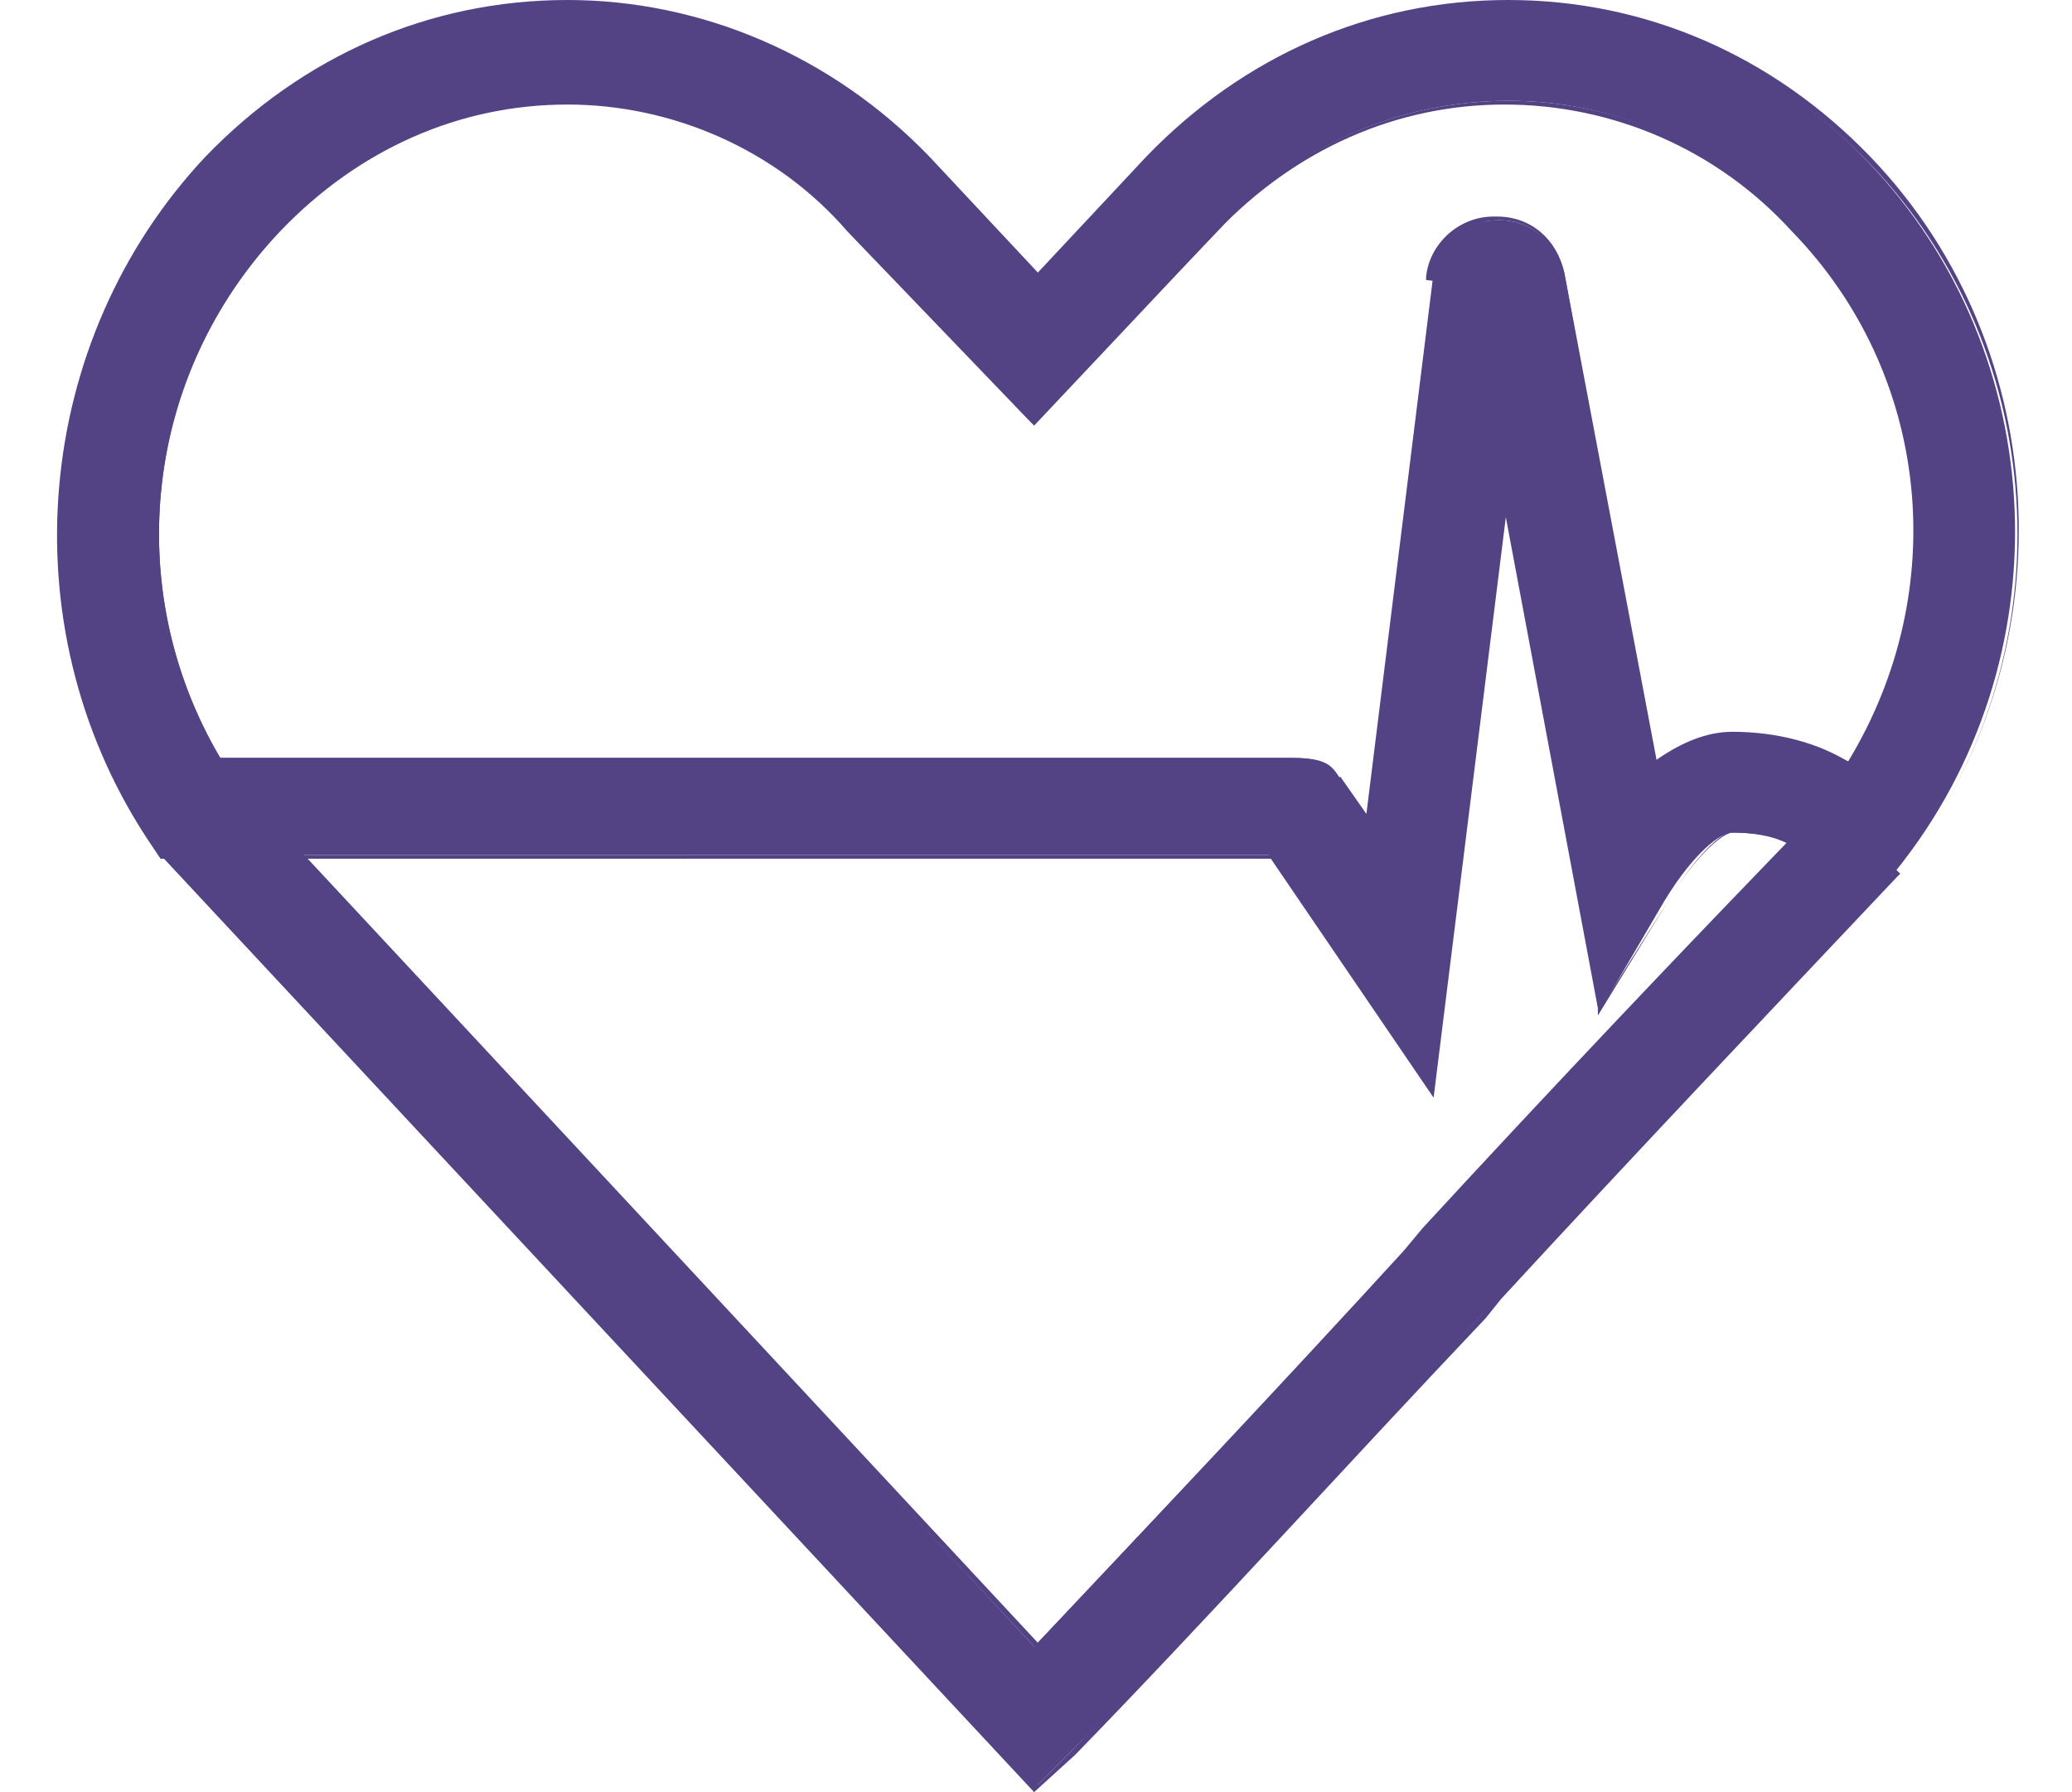 <?xml version="1.0" encoding="utf-8"?>
<!-- Generator: Adobe Illustrator 24.1.0, SVG Export Plug-In . SVG Version: 6.00 Build 0)  -->
<svg version="1.1" id="Layer_1" xmlns="http://www.w3.org/2000/svg" xmlns:xlink="http://www.w3.org/1999/xlink" x="0px" y="0px"
	 viewBox="0 0 55.5 48" style="enable-background:new 0 0 55.5 48;" xml:space="preserve">
<style type="text/css">
	.st0{display:none;}
	.st1{display:inline;}
	.st2{fill:#534385;}
</style>
<g id="Layer_1_1_" class="st0">
	<g id="UE6NVA_1_" class="st1">
	</g>
</g>
<g id="Layer_2_1_">
</g>
<g id="Layer_3">
	<g>
		<g>
			<g>
				<path class="st2" d="M27.7,47.9l-23.3-25L6,20.7l21.7,23.4c3.3-3.5,6.8-7.2,10.2-10.8c3.6-3.9,7.4-7.9,10.9-11.6l1.9,1.8
					c-3.5,3.7-7.3,7.7-10.9,11.6c-3.7,4-7.5,8.1-11.1,11.8L27.7,47.9z"/>
				<path class="st2" d="M27.7,48L27.7,48L4.3,22.9v-0.1L6,20.6l0.1,0.1L27.8,44c3.2-3.4,6.6-7,9.8-10.5l0.5-0.6
					c3.5-3.8,7.2-7.7,10.7-11.3l0.1-0.1l2,1.9l-0.1,0.1c-3.4,3.6-7.1,7.5-10.6,11.3l-0.4,0.5c-3.7,3.9-7.4,8-11,11.7L27.7,48z
					 M4.5,22.9l23.3,24.9l0.9-0.9c3.5-3.7,7.3-7.8,11-11.7l0.4-0.5c3.5-3.8,7.2-7.7,10.6-11.3l-1.8-1.7c-3.4,3.6-7.1,7.5-10.6,11.3
					l-0.5,0.6c-3.3,3.5-6.7,7.1-9.9,10.5l-0.1,0.1l-0.1-0.1L6,20.8L4.5,22.9z"/>
			</g>
		</g>
		<g>
			<g>
				<polygon class="st2" points="38.4,29.2 33.8,22.5 35.9,20.9 36.6,22 38.4,7.4 41,7.7 				"/>
				<path class="st2" d="M38.4,29.4l-4.7-6.9l2.2-1.7l0.7,1l1.8-14.5l2.7,0.3v0.1L38.4,29.4z M33.9,22.5l4.4,6.5l2.6-21.2l-2.4-0.3
					l-1.8,14.8l-0.8-1.2L33.9,22.5z"/>
			</g>
		</g>
		<g>
			<g>
				<path class="st2" d="M42.9,27L39.3,7.8c0.1,0.4,0.5,0.7,0.9,0.7S41,8.2,41,7.7l-2.6-0.3c0.1-0.9,0.8-1.5,1.7-1.5c0,0,0,0,0.1,0
					c0.8,0,1.5,0.6,1.7,1.4l2.5,13.2c0.7-0.5,1.4-0.8,2.1-0.8c1.5,0,2.5,0.4,3.2,0.8C52.4,16,51.8,10,48.1,6.1
					c-2.1-2.2-4.8-3.4-7.7-3.4s-5.7,1.2-7.7,3.4l-4.9,5.1l-4.9-5.1c-2.1-2.2-4.8-3.4-7.7-3.4S9.6,3.9,7.5,6.1
					c-3.6,3.8-4.3,9.7-1.6,14.2h28.7c1.1,0,1.1,0.3,1.4,0.7l-2.1,1.5c0.2,0.2,0.4,0.4,0.7,0.4H4.4L4,22.3c-3.7-5.6-3-13.2,1.6-18
					c2.6-2.7,6-4.2,9.6-4.2s7,1.5,9.6,4.2l3,3.1l3-3.1c2.6-2.7,6-4.2,9.6-4.2s7,1.5,9.6,4.2c5,5.2,5.3,13.4,0.8,19l-1.7,1.8l-0.5-2
					c-0.1-0.1-0.5-0.8-2.2-0.8c-0.3,0-1,0.5-1.8,1.8L42.9,27z"/>
				<path class="st2" d="M42.8,27.2V27L39.2,7.8l0,0l0,0h0.1c0.1,0.4,0.4,0.6,0.8,0.6l0,0c0.4,0,0.7-0.3,0.7-0.6l-2.6-0.3V7.4
					c0.1-0.9,0.9-1.6,1.8-1.6c0,0,0,0,0.1,0c0.9,0,1.6,0.6,1.8,1.5l2.4,13.1c0.7-0.5,1.4-0.8,2.1-0.8c1.2,0,2.3,0.3,3.1,0.8
					C52.3,15.8,51.7,10,48,6.2c-2-2.2-4.8-3.4-7.7-3.4S34.7,4,32.6,6.2l-4.9,5.2l-0.1-0.1l-4.9-5.1C20.8,4,18,2.8,15.2,2.8
					c-2.9,0-5.6,1.2-7.7,3.4C3.9,10,3.2,15.7,5.9,20.3h28.7c0.9,0,1.1,0.2,1.3,0.6c0,0.1,0.1,0.1,0.1,0.2v0.1h-0.1l-2.1,1.5
					c0.1,0.2,0.4,0.3,0.6,0.3l0,0H4.3l-0.4-0.6c-3.7-5.7-3-13.3,1.6-18.2c2.6-2.7,6-4.2,9.7-4.2l0,0c3.6,0,7.1,1.5,9.7,4.2l2.9,3.1
					l2.9-3.1c2.6-2.7,6-4.2,9.7-4.2s7.1,1.5,9.7,4.2c5,5.2,5.3,13.5,0.8,19.1l-1.8,1.9l-0.6-2.1c-0.1-0.1-0.5-0.8-2.1-0.8
					c-0.2,0-0.9,0.5-1.7,1.8L42.8,27.2z M39.5,8.2L43,26.8l1.7-2.7c0.8-1.3,1.5-1.9,1.9-1.9c1.7,0,2.2,0.7,2.2,0.9l0.5,1.9l1.6-1.7
					c4.5-5.6,4.1-13.8-0.8-18.9c-2.6-2.7-5.9-4.2-9.6-4.2s-7,1.5-9.6,4.2l-3,3.2l-3.1-3.2c-2.6-2.7-5.9-4.2-9.6-4.2l0,0
					c-3.6,0-7,1.5-9.6,4.2C1,9.1,0.4,16.7,4.1,22.3l0.4,0.6H34c-0.1-0.1-0.2-0.1-0.2-0.2v-0.1h0.1l2.1-1.5c0-0.1-0.1-0.1-0.1-0.2
					c-0.2-0.3-0.3-0.5-1.2-0.5H5.8l0,0C3.1,15.7,3.8,9.8,7.4,6c2.1-2.2,4.9-3.4,7.8-3.4S20.9,3.8,23,6l4.8,5.1l4.8-5
					c2.1-2.2,4.9-3.4,7.8-3.4s5.7,1.2,7.8,3.4c3.7,3.9,4.4,9.9,1.5,14.5v0.1h-0.1c-0.8-0.5-1.9-0.8-3.1-0.8c-0.7,0-1.4,0.3-2.1,0.8
					l-0.1,0.1v-0.1L41.8,7.3c-0.1-0.8-0.8-1.4-1.6-1.4c0,0,0,0-0.1,0c-0.8,0-1.5,0.6-1.6,1.4l2.6,0.3v0.1c-0.1,0.5-0.4,0.8-0.9,0.8
					l0,0C39.9,8.5,39.6,8.4,39.5,8.2z"/>
			</g>
		</g>
	</g>
</g>
</svg>
